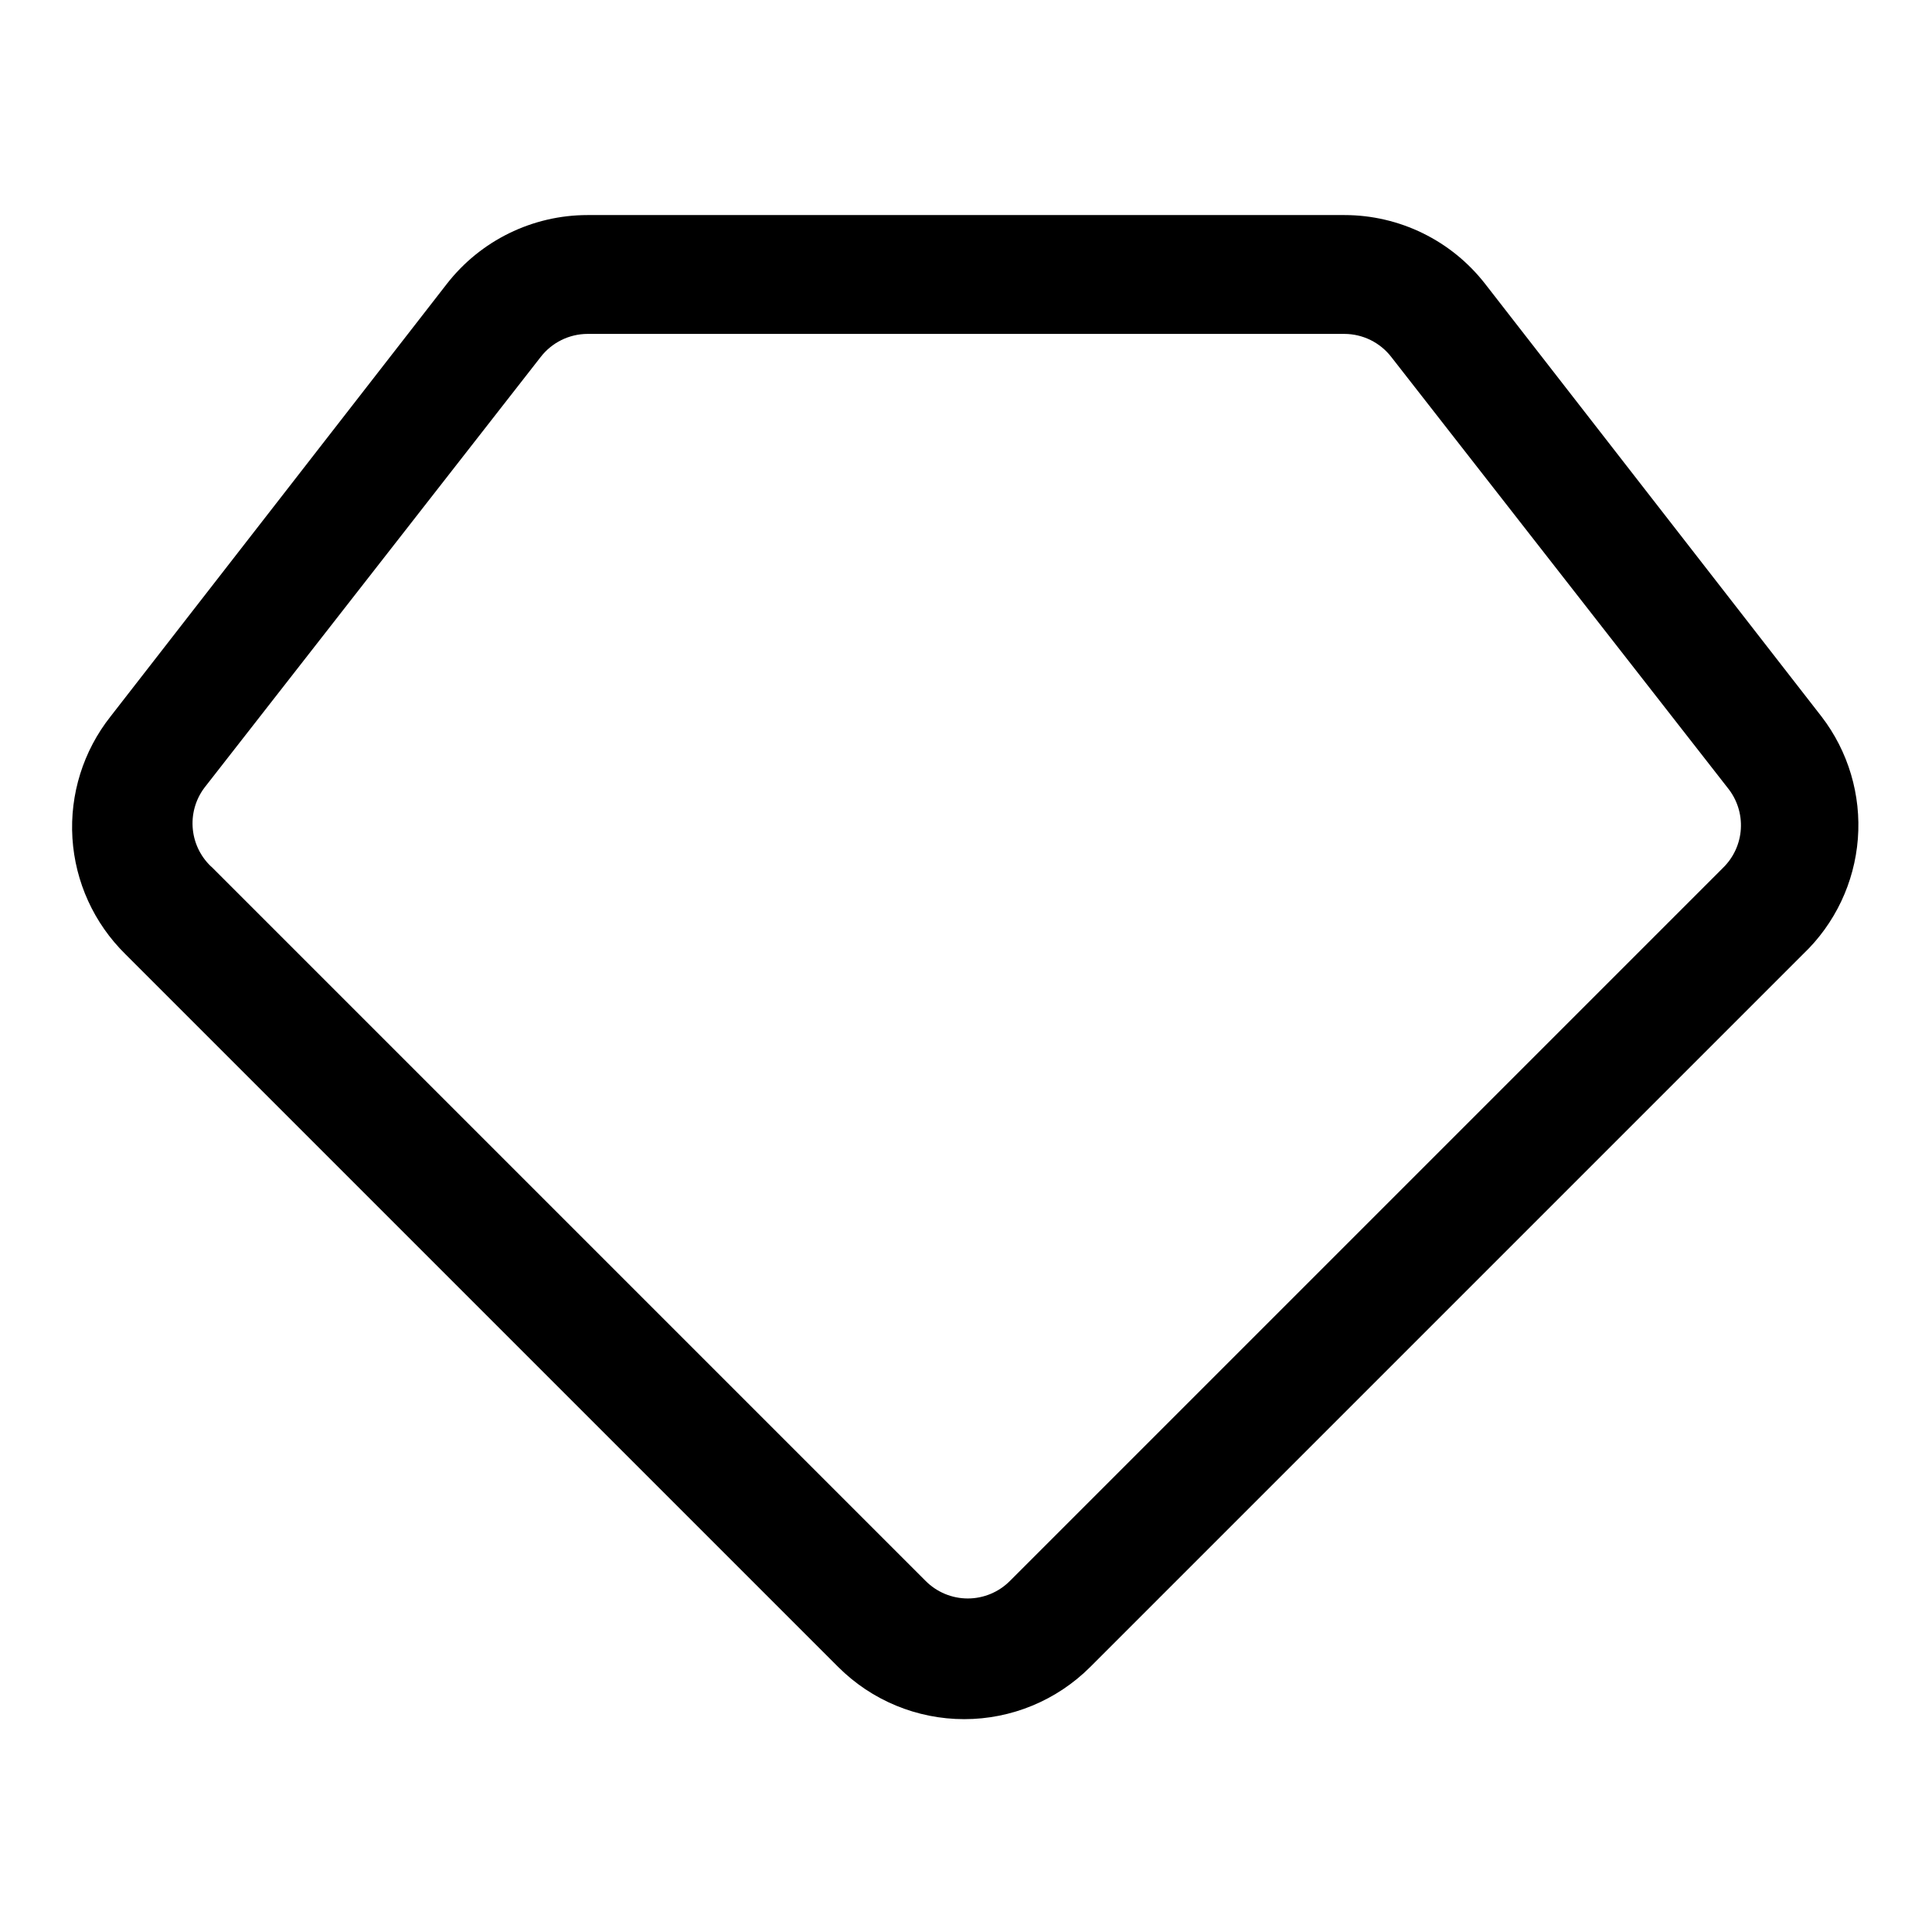 <?xml version="1.0" encoding="UTF-8"?>
<!-- The Best Svg Icon site in the world: iconSvg.co, Visit us! https://iconsvg.co -->
<svg fill="#000000" width="800px" height="800px" version="1.1" viewBox="144 144 512 512" xmlns="http://www.w3.org/2000/svg">
 <path d="m626.71 333.88-89.109-114.62c-8.949-11.523-22.723-18.266-37.312-18.266h-200.58c-14.59 0-28.363 6.742-37.312 18.266l-89.109 114.62c-7.223 9.133-10.816 20.617-10.094 32.242 0.727 11.621 5.723 22.566 14.027 30.734l188.93 188.93v-0.004c8.855 8.848 20.859 13.812 33.379 13.812 12.516 0 24.52-4.965 33.375-13.812l188.93-188.93v0.004c8.445-8.043 13.613-18.926 14.516-30.555 0.902-11.625-2.531-23.176-9.637-32.422zm-26.137 40.148-188.93 188.93 0.004-0.004c-2.957 2.981-6.981 4.656-11.176 4.656-4.199 0-8.223-1.676-11.18-4.656l-188.93-188.93c-2.973-2.613-4.852-6.254-5.258-10.195-0.41-3.938 0.68-7.887 3.055-11.059l89.109-114.14c2.973-3.859 7.566-6.129 12.438-6.141h200.58c4.871 0.012 9.465 2.281 12.438 6.141l89.109 114.14c2.492 3.059 3.742 6.938 3.508 10.875-0.23 3.934-1.934 7.637-4.766 10.379z"/>
</svg>